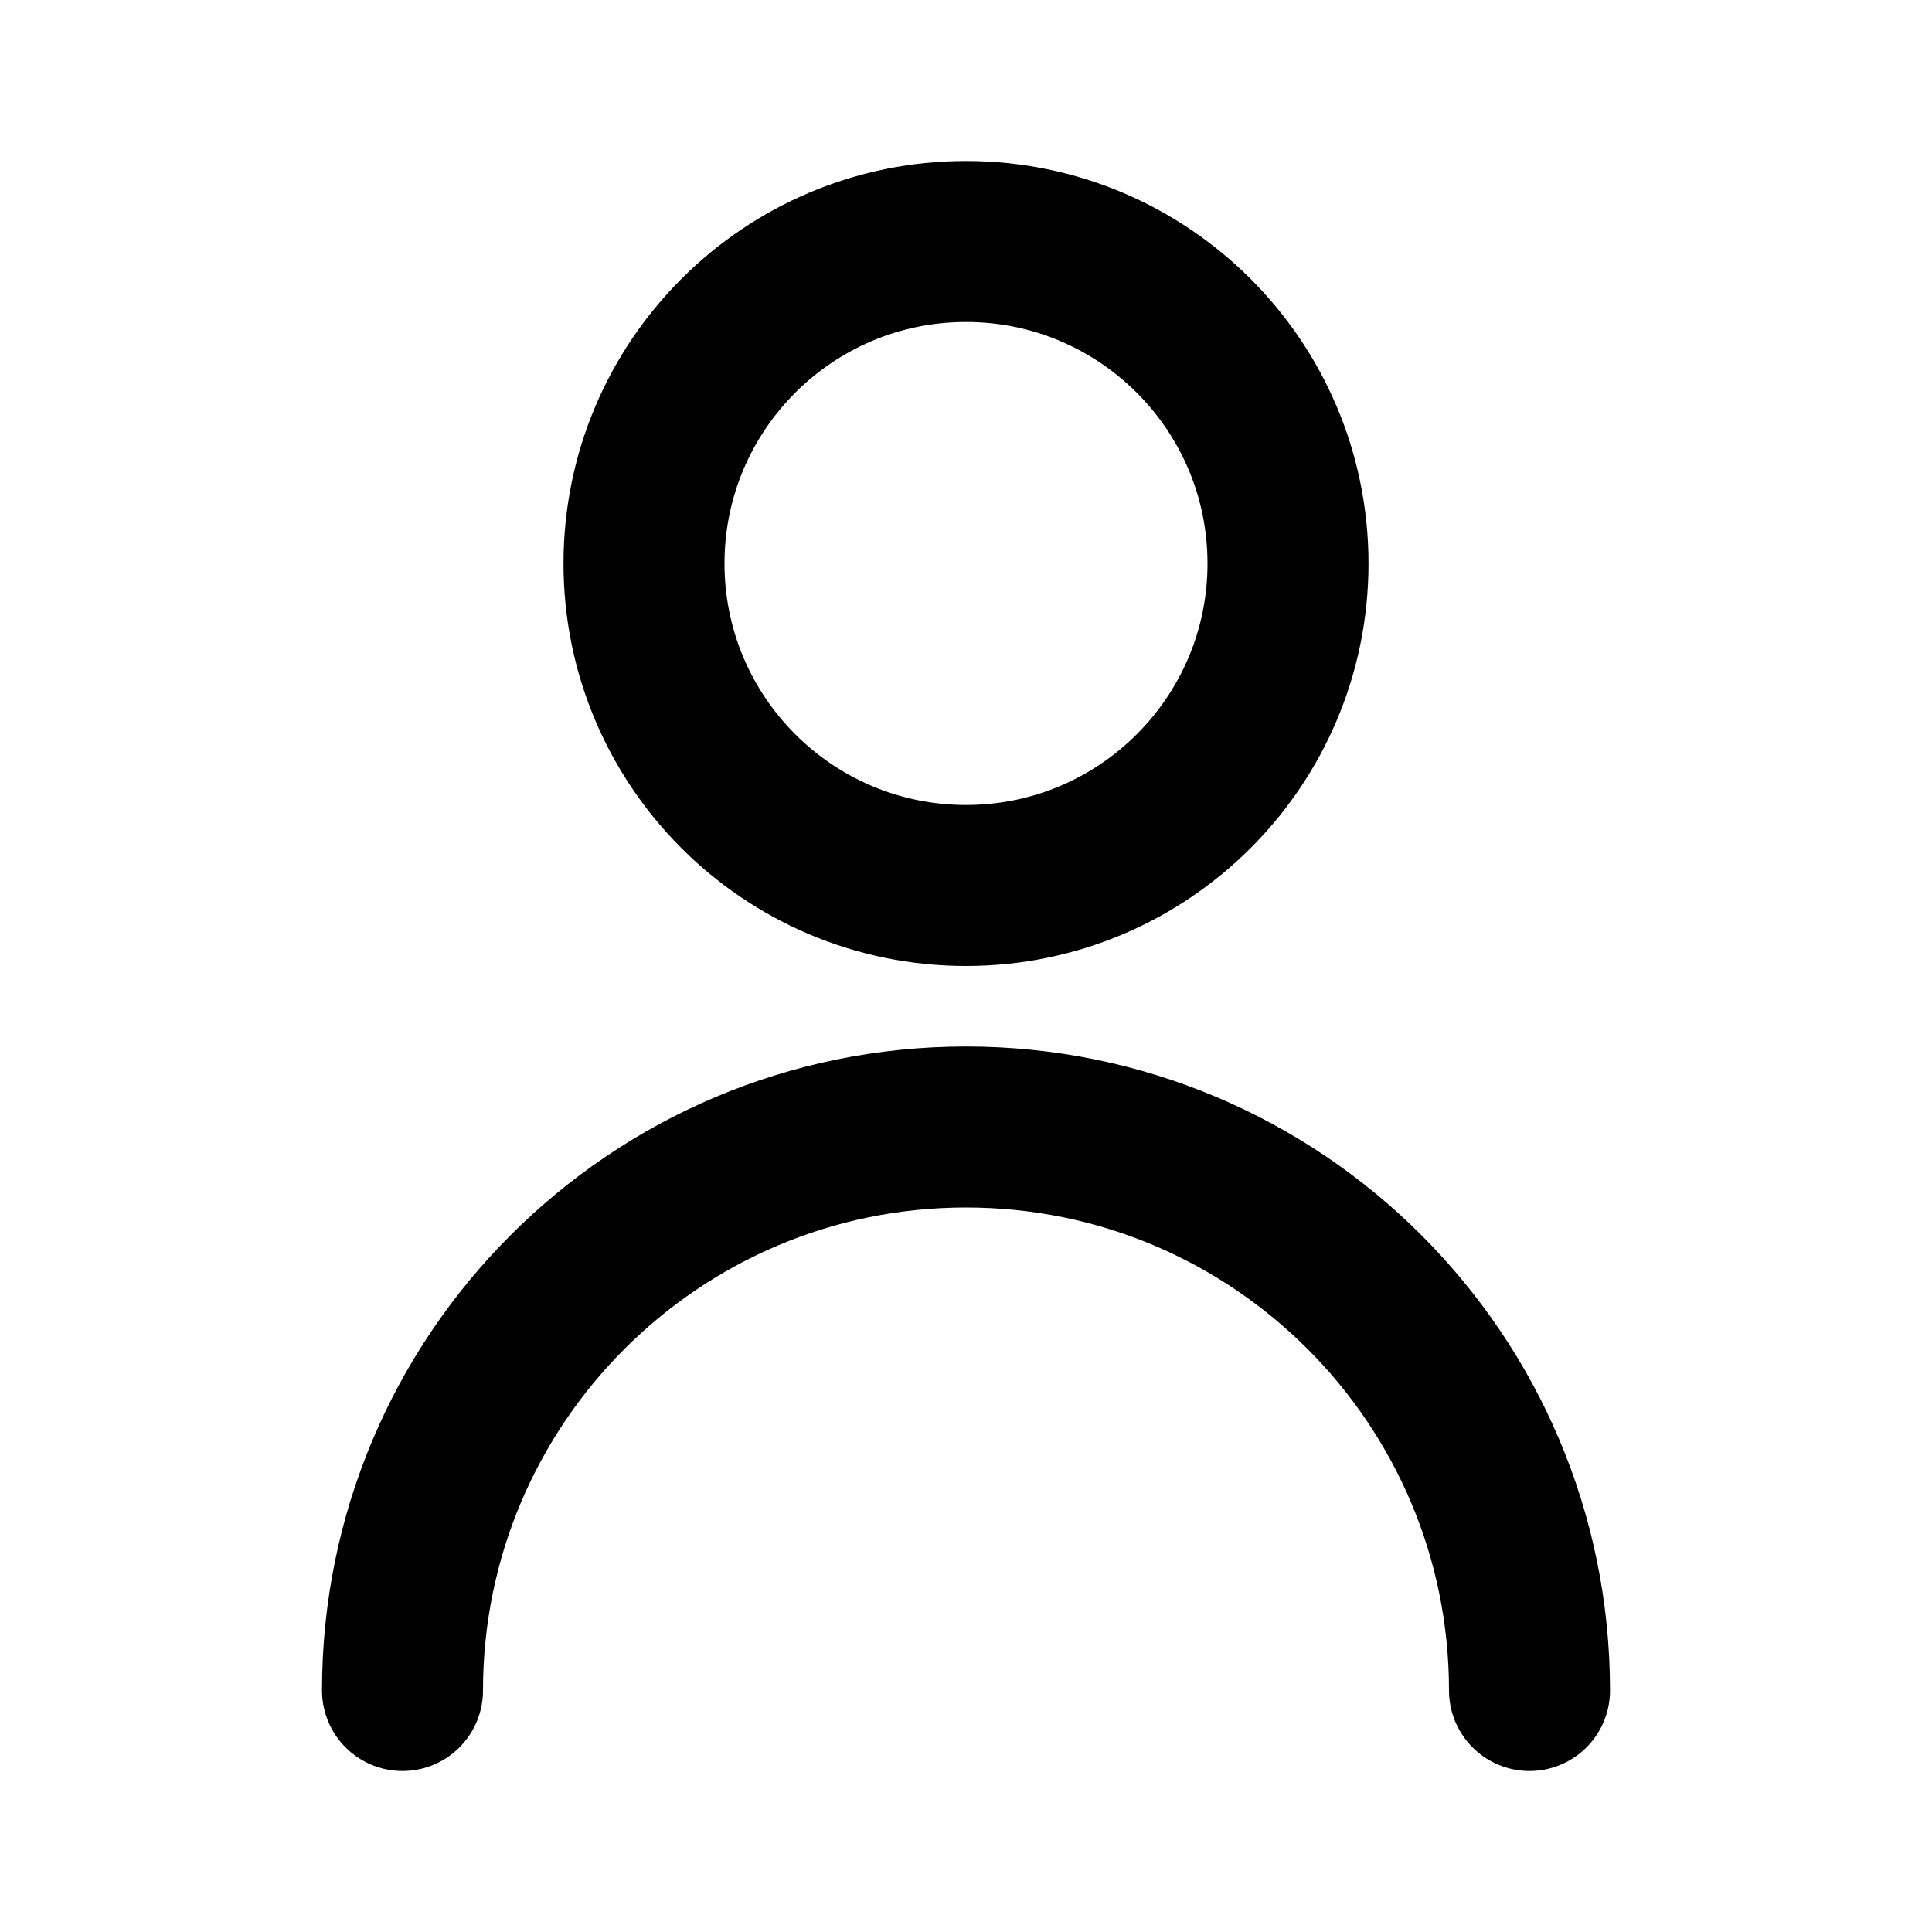 <svg xmlns="http://www.w3.org/2000/svg" width="40" height="40" viewBox="0 0 24 24" fill="none"><path d="M5 21C5 17.134 8.134 14 12 14C15.866 14 19 17.134 19 21M16 7C16 9.209 14.209 11 12 11C9.791 11 8 9.209 8 7C8 4.791 9.791 3 12 3C14.209 3 16 4.791 16 7Z" stroke="currentColor" stroke-width="2" stroke-linecap="round" stroke-linejoin="round"></path></svg>